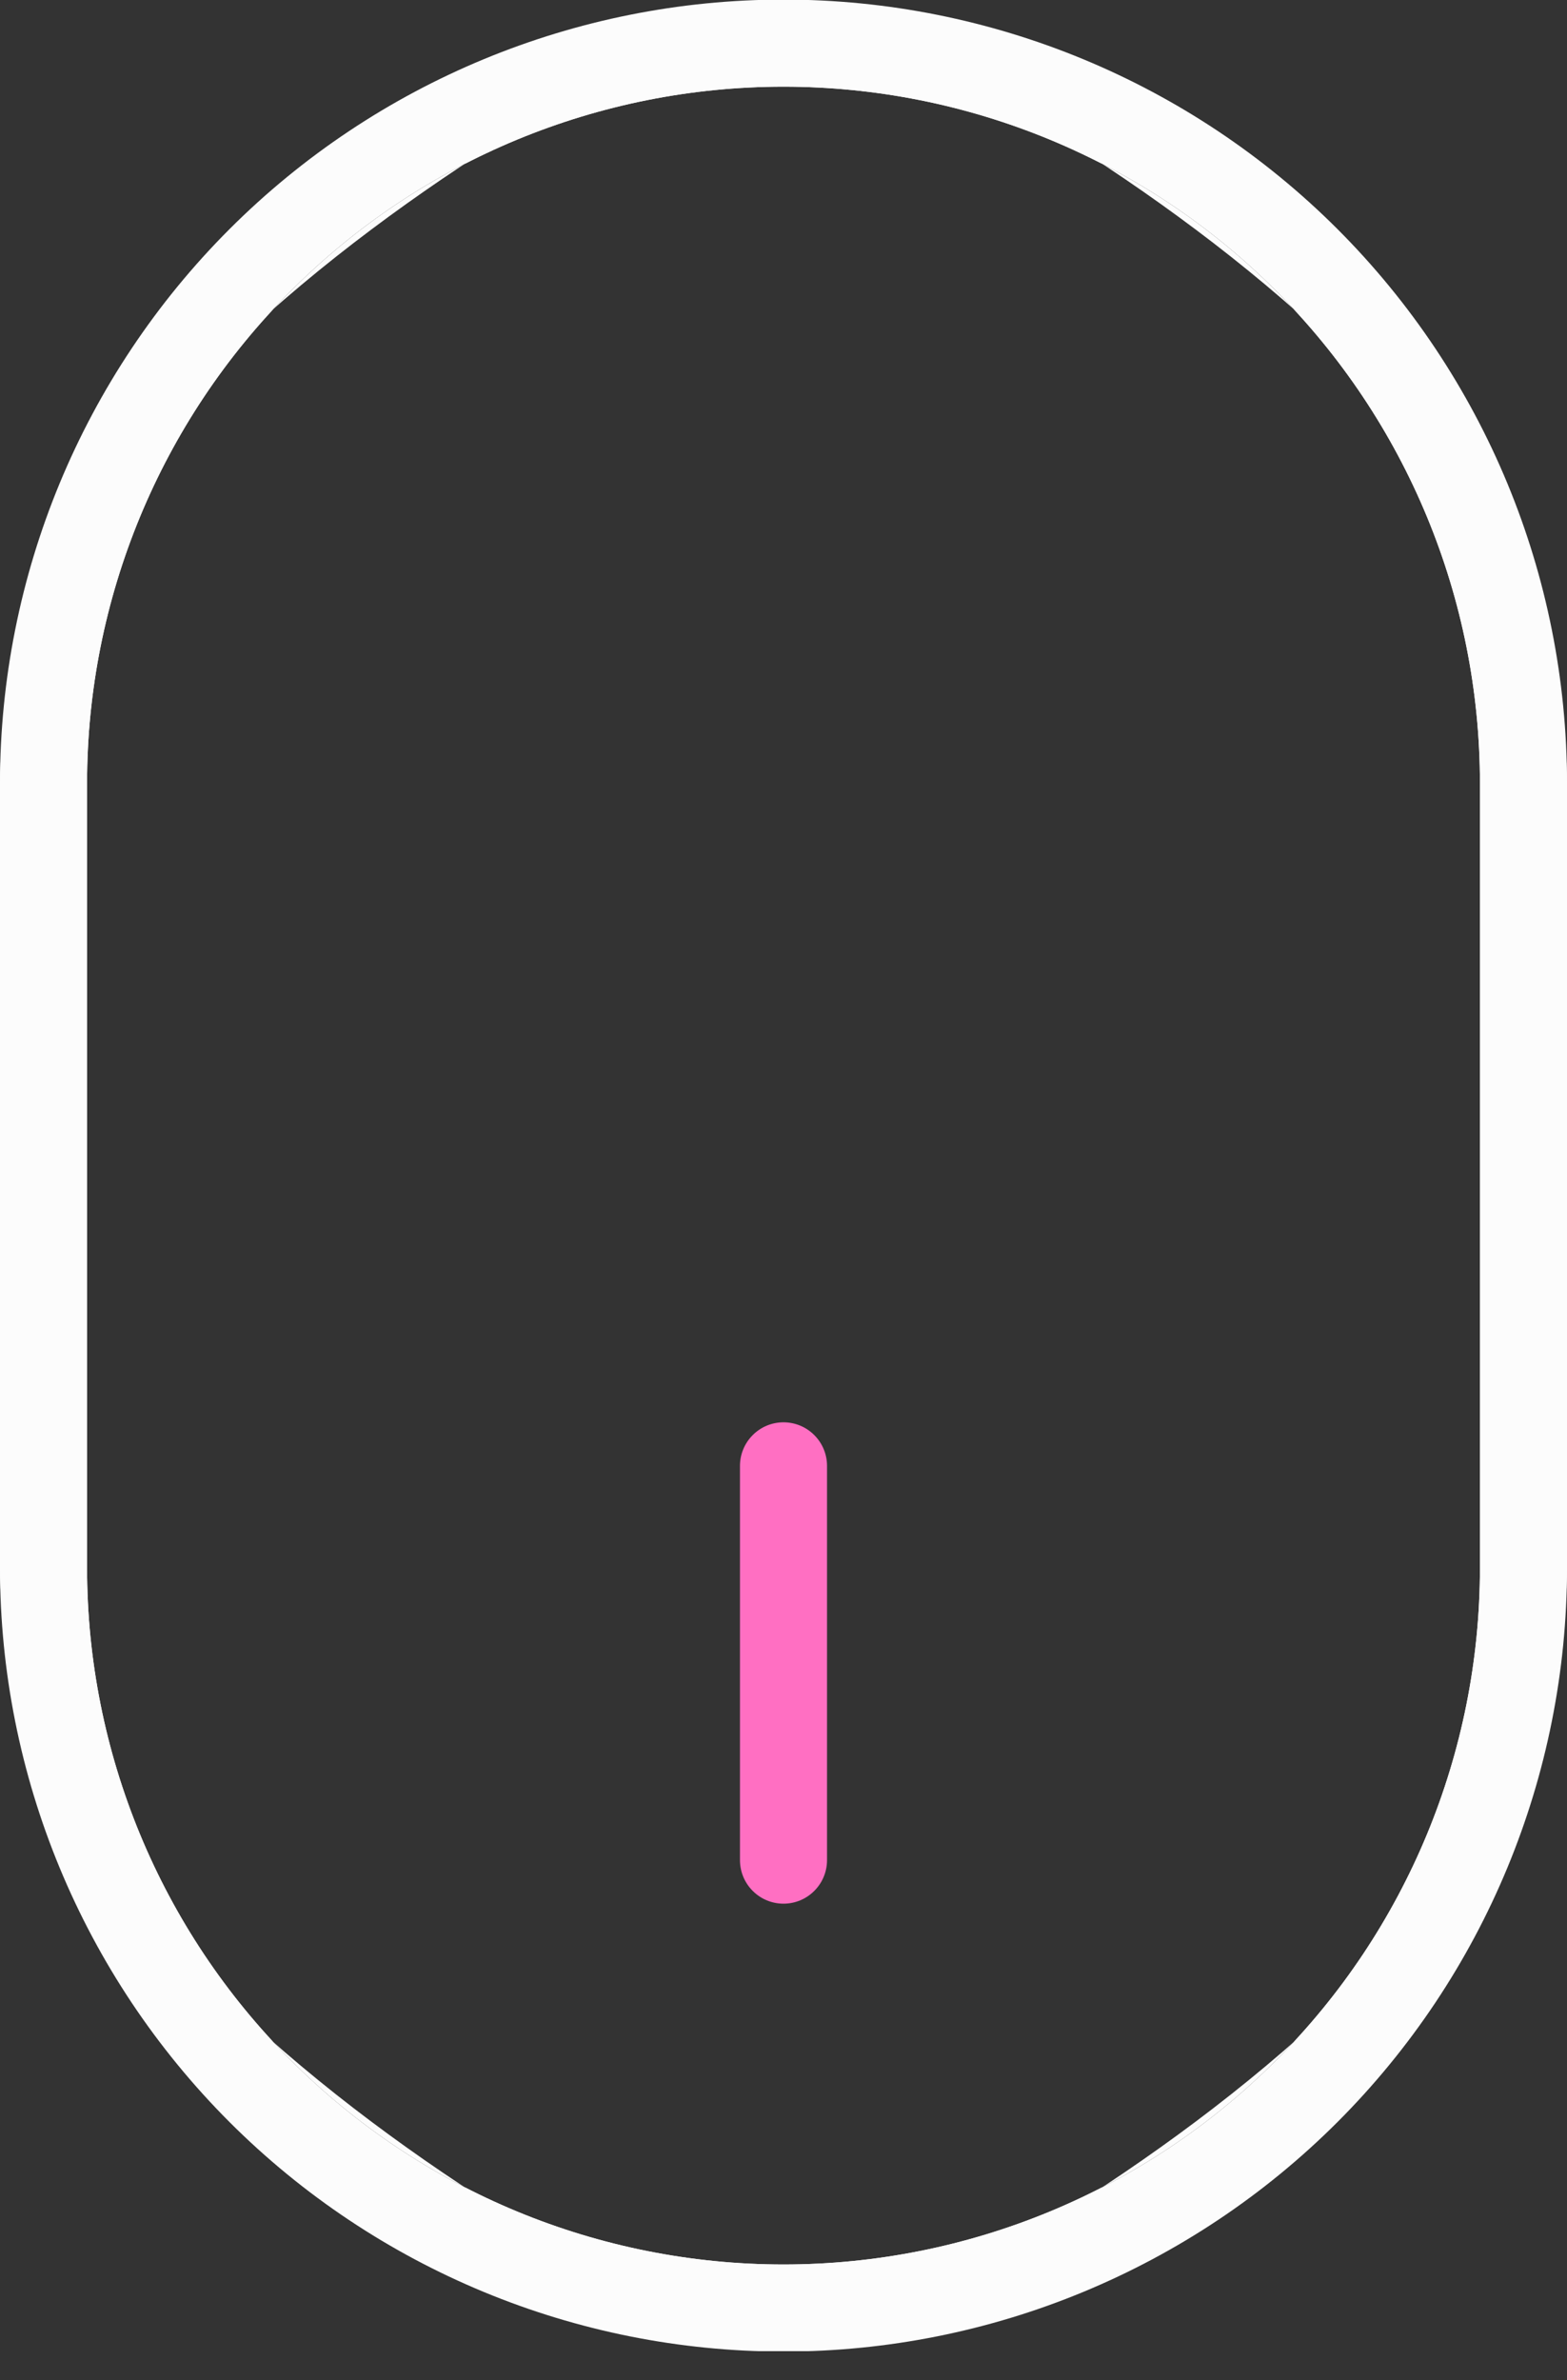 <svg width="27" height="41" viewBox="0 0 27 41" fill="none" xmlns="http://www.w3.org/2000/svg">
<rect x="0" y="0" width="27" height="41" fill="#333333" stroke="none"/>
<g clip-path="url(#clip0_5_1971)">
<path d="M13.5 40.5C12.552 40.5 0 34.447 0 27.007V13.493C7.54518e-08 9.912 1.422 6.479 3.954 3.947C6.486 1.415 9.92 -0.007 13.5 -0.007C17.08 -0.007 20.514 1.415 23.046 3.947C25.578 6.479 27 9.912 27 13.493V27.007C27 34.447 14.448 40.5 13.5 40.5ZM25.5 13.493C25.5 10.31 24.236 7.258 21.985 5.008C19.735 2.757 16.683 1.493 13.5 1.493C10.317 1.493 7.265 2.757 5.015 5.008C2.764 7.258 1.5 10.31 1.5 13.493V27.007C1.5 30.189 2.764 33.242 5.015 35.492C7.265 37.743 10.317 39.007 13.5 39.007C16.683 39.007 19.735 37.743 21.985 35.492C24.236 33.242 25.5 30.189 25.5 27.007V13.493Z" fill="#FCFCFC"/>
<path d="M13.5 24.5C13.301 24.5 13.11 24.579 12.97 24.72C12.829 24.86 12.75 25.051 12.75 25.25V32.042C12.75 32.241 12.829 32.432 12.97 32.572C13.11 32.713 13.301 32.792 13.5 32.792C13.699 32.792 13.89 32.713 14.03 32.572C14.171 32.432 14.25 32.241 14.25 32.042V25.25C14.25 25.051 14.171 24.86 14.03 24.72C13.89 24.579 13.699 24.5 13.5 24.5Z" fill="#FF6FC2"/>
<path d="M13.5 -2.53785e-07C12.552 -2.53785e-07 0 6.053 0 13.493V27.007C7.54518e-08 30.587 1.422 34.021 3.954 36.553C6.486 39.085 9.92 40.507 13.5 40.507C17.08 40.507 20.514 39.085 23.046 36.553C25.578 34.021 27 30.587 27 27.007V13.493C27 6.053 14.448 -2.53785e-07 13.5 -2.53785e-07ZM25.5 27.007C25.5 30.189 24.236 33.242 21.985 35.492C19.735 37.743 16.683 39.007 13.5 39.007C10.317 39.007 7.265 37.743 5.015 35.492C2.764 33.242 1.5 30.189 1.5 27.007V13.493C1.5 10.31 2.764 7.258 5.015 5.008C7.265 2.757 10.317 1.493 13.5 1.493C16.683 1.493 19.735 2.757 21.985 5.008C24.236 7.258 25.5 10.31 25.5 13.493V27.007Z" fill="#FCFCFC"/>
</g>
<defs>
<clipPath id="clip0_5_1971">
<rect width="27" height="40.5" fill="white"/>
</clipPath>
</defs>
</svg>
